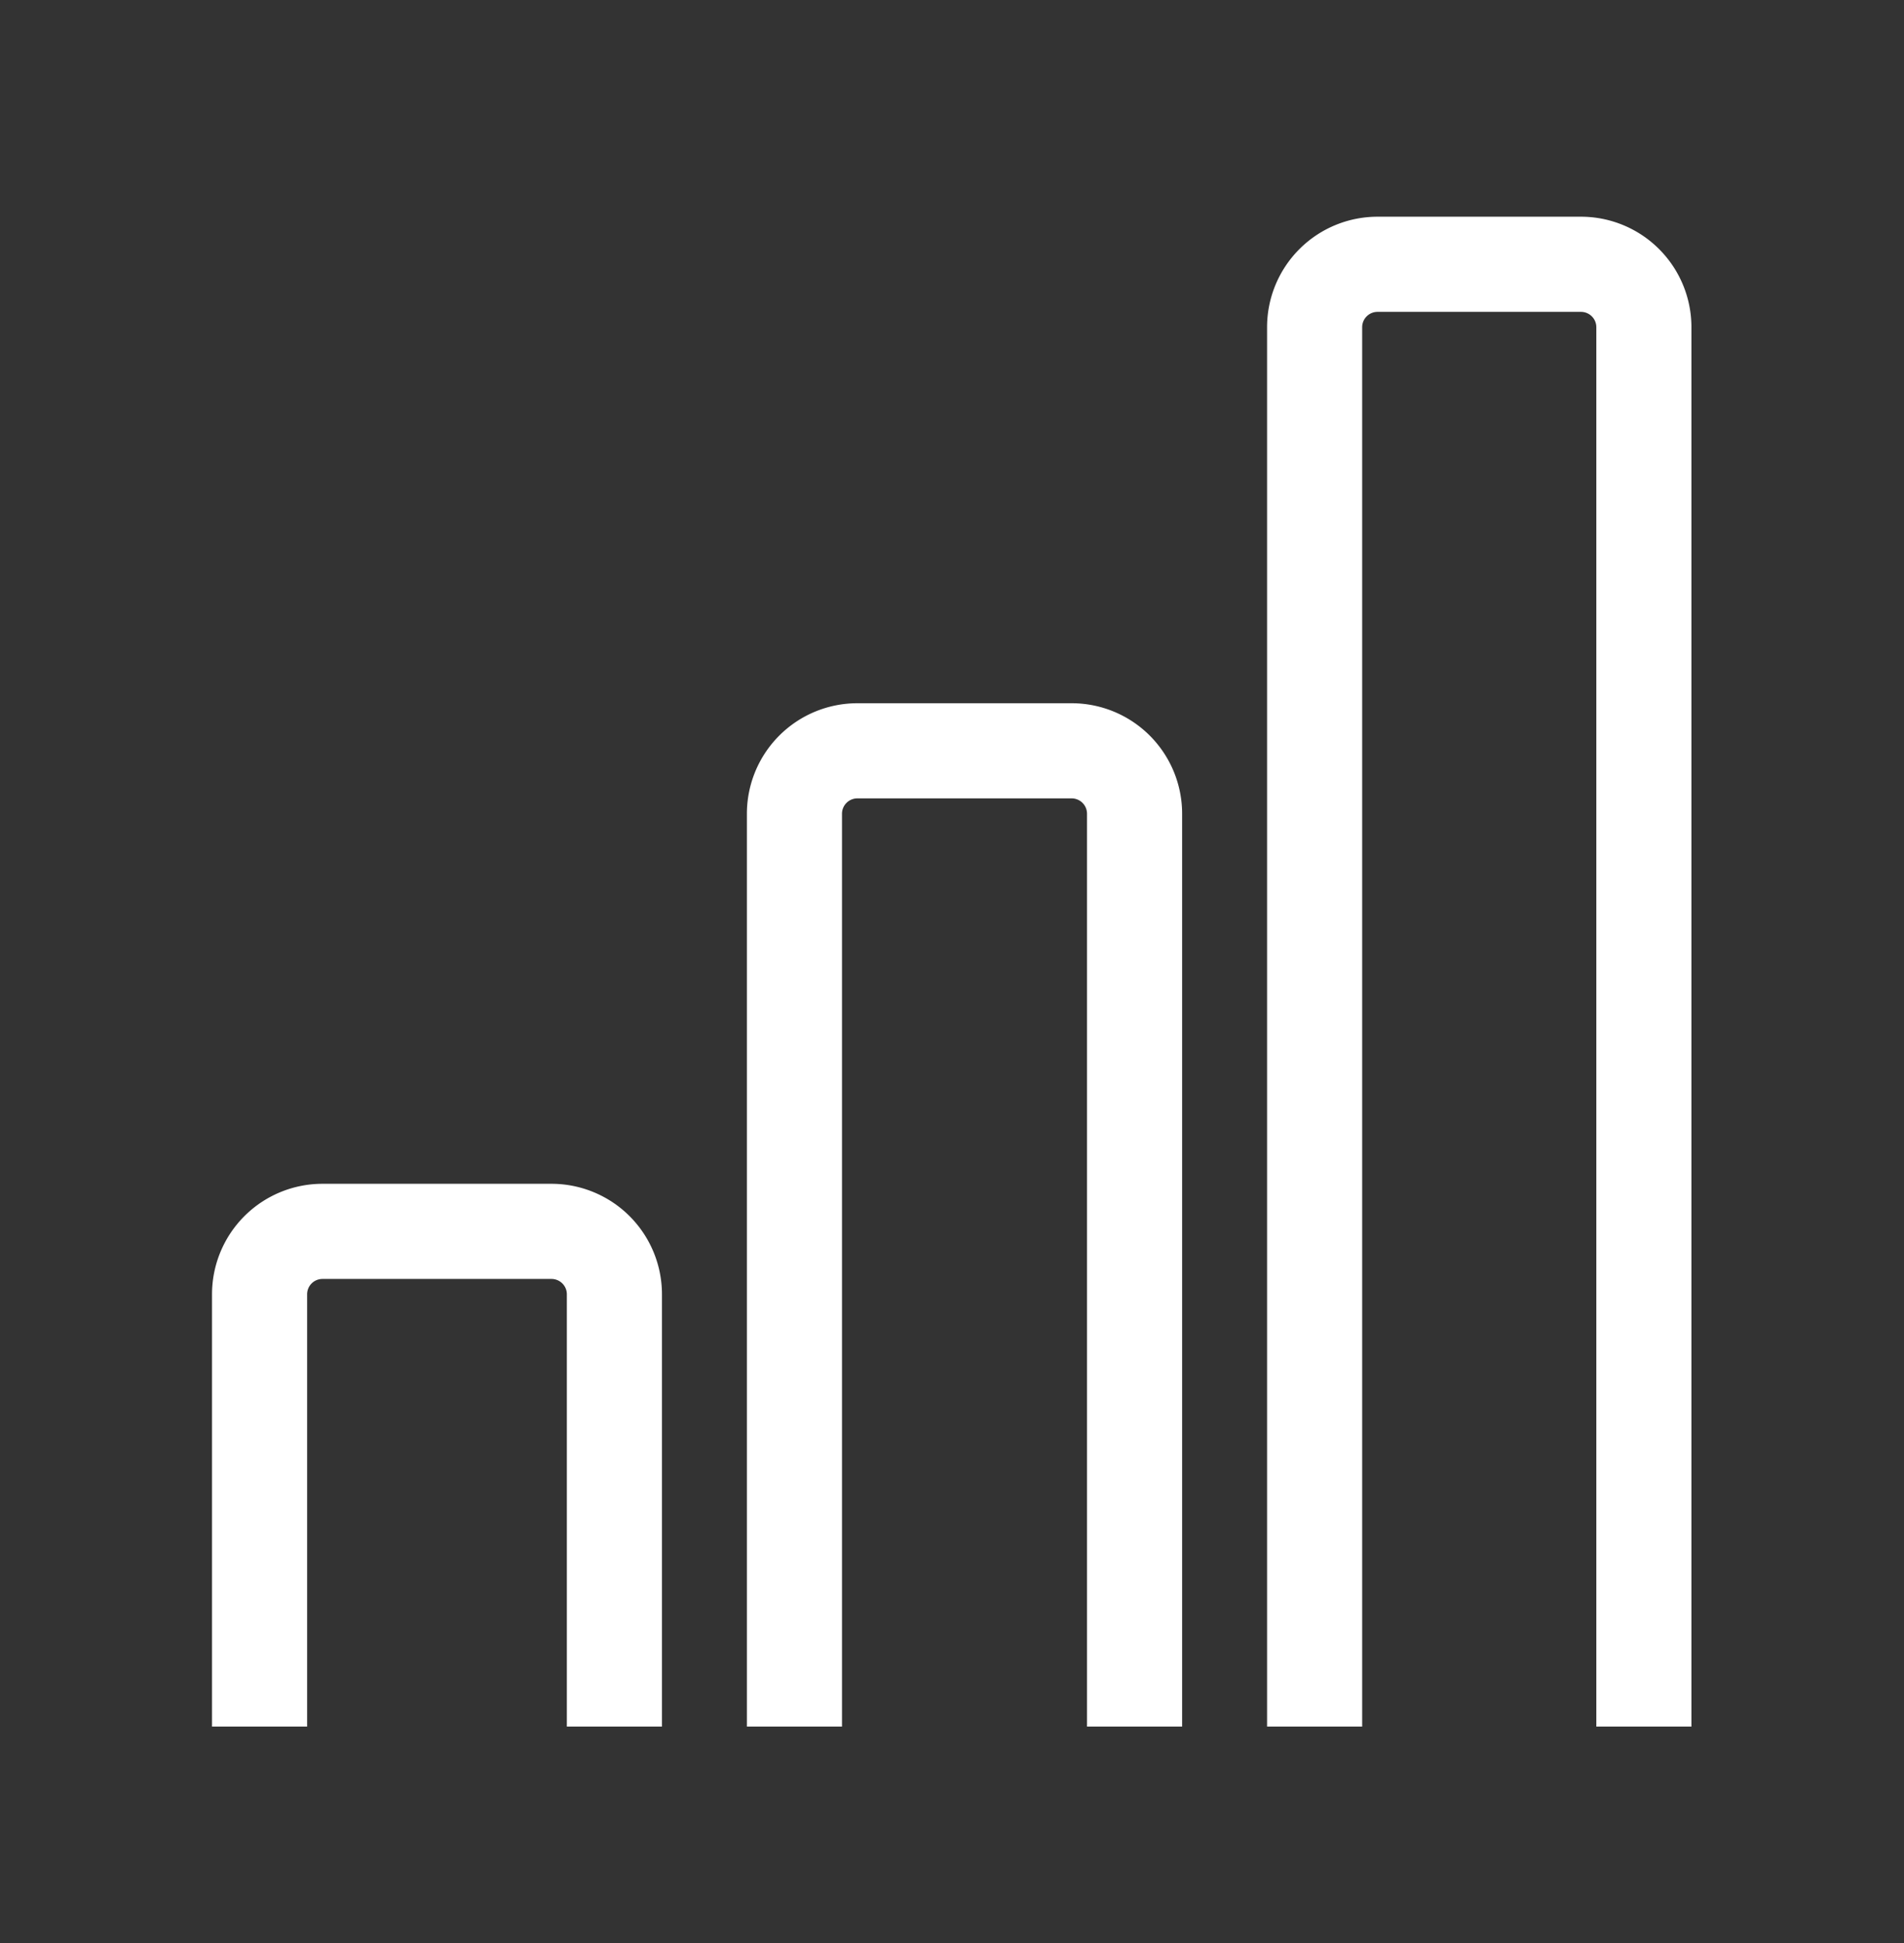<?xml version="1.0" encoding="UTF-8" standalone="no"?>
<!-- Created with Inkscape (http://www.inkscape.org/) -->

<svg
   width="155.556mm"
   height="158.687mm"
   viewBox="0 0 155.556 158.687"
   version="1.1"
   id="svg5"
   xml:space="preserve"
   inkscape:version="1.2.2 (732a01da63, 2022-12-09, custom)"
   sodipodi:docname="StatsOutline.svg"
   inkscape:export-filename="../b27125c1/TimerFilled.png"
   inkscape:export-xdpi="96"
   inkscape:export-ydpi="96"
   xmlns:inkscape="http://www.inkscape.org/namespaces/inkscape"
   xmlns:sodipodi="http://sodipodi.sourceforge.net/DTD/sodipodi-0.dtd"
   xmlns="http://www.w3.org/2000/svg"
   xmlns:svg="http://www.w3.org/2000/svg"><rect x="0" y="0" width="155.556" height="158.687" fill="#333333" stroke="none"/><sodipodi:namedview
     id="namedview7"
     pagecolor="#000000"
     bordercolor="#000000"
     borderopacity="0.25"
     inkscape:showpageshadow="2"
     inkscape:pageopacity="0"
     inkscape:pagecheckerboard="0"
     inkscape:deskcolor="#141414"
     inkscape:document-units="mm"
     showgrid="false"
     inkscape:zoom="1"
     inkscape:cx="-70"
     inkscape:cy="381.5"
     inkscape:window-width="1920"
     inkscape:window-height="1016"
     inkscape:window-x="0"
     inkscape:window-y="27"
     inkscape:window-maximized="1"
     inkscape:current-layer="g12092"
     showguides="false" /><defs
     id="defs2"><inkscape:path-effect
       effect="powerclip"
       id="path-effect19053"
       is_visible="true"
       lpeversion="1"
       inverse="true"
       flatten="false"
       hide_clip="false"
       message="Use fill-rule evenodd on &lt;b&gt;fill and stroke&lt;/b&gt; dialog if no flatten result after convert clip to paths." /><clipPath
       clipPathUnits="userSpaceOnUse"
       id="clipPath19049"><path
         style="color:#000000;display:block;fill:#000000;fill-rule:evenodd;stroke-width:1;stroke-linecap:round;-inkscape-stroke:none"
         d="m 74.684,-48.479 a 5,5 0 0 1 1.621,-3.467 L 98.33,-72.088 a 5,5 0 0 1 7.063,0.314 5,5 0 0 1 -0.314,7.064 l -22.025,20.145 a 5,5 0 0 1 -7.064,-0.316 5,5 0 0 1 -1.305,-3.598 z"
         id="path19051" /></clipPath><inkscape:path-effect
       effect="fillet_chamfer"
       id="path-effect1825"
       is_visible="true"
       lpeversion="1"
       nodesatellites_param="F,0,0,1,0,0,0,1 @ F,0,1,1,0,6.615,0,1 @ F,0,1,1,0,6.615,0,1 @ F,0,0,1,0,0,0,1"
       unit="px"
       method="auto"
       mode="F"
       radius="25"
       chamfer_steps="1"
       flexible="false"
       use_knot_distance="true"
       apply_no_radius="true"
       apply_with_radius="true"
       only_selected="true"
       hide_knots="false" /><inkscape:path-effect
       effect="fillet_chamfer"
       id="path-effect1827"
       is_visible="true"
       lpeversion="1"
       nodesatellites_param="F,0,0,1,0,0,0,1 @ F,0,1,1,0,6.615,0,1 @ F,0,1,1,0,6.615,0,1 @ F,0,0,1,0,0,0,1"
       unit="px"
       method="auto"
       mode="F"
       radius="25"
       chamfer_steps="1"
       flexible="false"
       use_knot_distance="true"
       apply_no_radius="true"
       apply_with_radius="true"
       only_selected="true"
       hide_knots="false" /><inkscape:path-effect
       effect="fillet_chamfer"
       id="path-effect1829"
       is_visible="true"
       lpeversion="1"
       nodesatellites_param="F,0,0,1,0,0,0,1 @ F,0,1,1,0,6.615,0,1 @ F,0,1,1,0,6.615,0,1 @ F,0,0,1,0,0,0,1"
       unit="px"
       method="auto"
       mode="F"
       radius="25"
       chamfer_steps="1"
       flexible="false"
       use_knot_distance="true"
       apply_no_radius="true"
       apply_with_radius="true"
       only_selected="true"
       hide_knots="false" /></defs><g
     inkscape:label="Layer 1"
     inkscape:groupmode="layer"
     id="layer1"
     transform="translate(-16.079,-30.202)"><g
       id="g12092"
       transform="matrix(0.777,0,0,0.777,148.211,25.931)"><g
         id="g2560"
         style="fill:none;fill-opacity:1;stroke:#ffffff;stroke-opacity:1"
         transform="translate(-163.839,-1.928)"><path
           id="rect927"
           style="fill:none;fill-opacity:1;stroke:#ffffff;stroke-width:10;stroke-linecap:square;stroke-linejoin:miter;stroke-miterlimit:4;stroke-opacity:1"
           d="M -166.635,183.889 V 41.816 a 6.615,6.615 135 0 1 6.615,-6.615 h 21.391 a 6.615,6.615 45 0 1 6.615,6.615 V 183.889"
           sodipodi:nodetypes="cccc"
           transform="scale(-1,1)"
           inkscape:original-d="M -166.63483,183.88879 V 35.201805 h 34.62048 V 183.88879"
           inkscape:path-effect="#path-effect1825" /><path
           id="rect927-6"
           style="fill:none;fill-opacity:1;stroke:#ffffff;stroke-width:10;stroke-linecap:square;stroke-linejoin:miter;stroke-miterlimit:4;stroke-opacity:1"
           d="M -113.082,183.889 V 92.949 a 6.615,6.615 135 0 1 6.615,-6.615 h 22.533 a 6.615,6.615 45 0 1 6.615,6.615 v 90.94"
           sodipodi:nodetypes="cccc"
           transform="scale(-1,1)"
           inkscape:original-d="M -113.08229,183.88878 V 86.334137 h 35.762645 v 97.554643"
           inkscape:path-effect="#path-effect1827" /><path
           id="rect927-6-7"
           style="fill:none;fill-opacity:1;stroke:#ffffff;stroke-width:10;stroke-linecap:square;stroke-linejoin:miter;stroke-miterlimit:4;stroke-opacity:1"
           d="m -58.388,183.889 v -40.435 a 6.615,6.615 135 0 1 6.615,-6.615 h 24.08 a 6.615,6.615 45 0 1 6.615,6.615 v 40.435"
           sodipodi:nodetypes="cccc"
           transform="scale(-1,1)"
           inkscape:original-d="m -58.387608,183.88877 v -47.04941 h 37.309082 v 47.04941"
           inkscape:path-effect="#path-effect1829" /></g></g></g></svg>
